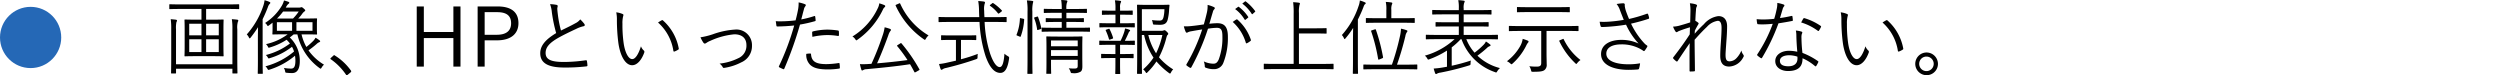 <svg xmlns="http://www.w3.org/2000/svg" width="490" height="14.752" viewBox="0 0 490 14.752">
  <g id="グループ_1685" data-name="グループ 1685" transform="translate(-810 -1545.656)">
    <g id="グループ_1683" data-name="グループ 1683">
      <path id="パス_624" data-name="パス 624" d="M14.88,1.632c0-.128-.016-.144-.128-.144-.1,0-.592.032-2.128.032h-9.2c-1.52,0-2.032-.032-2.112-.032-.112,0-.128.016-.128.144v.7c0,.1.016.112.128.112.08,0,.592-.032,2.112-.032H7.488v2.1H6.336c-1.456,0-1.952-.032-2.048-.032-.112,0-.128.016-.128.128,0,.08.032.528.032,1.76v3.44c0,1.216-.032,1.68-.032,1.76,0,.112.016.128.128.128.1,0,.592-.032,2.048-.032h3.3c1.472,0,1.968.032,2.064.032.112,0,.128-.016.128-.128,0-.08-.032-.544-.032-1.76V6.368c0-1.232.032-1.68.032-1.76,0-.112-.016-.128-.128-.128-.1,0-.592.032-2.064.032H8.4v-2.1h4.224c1.536,0,2.032.032,2.128.032.112,0,.128-.016.128-.112Zm-4,9.232H8.4V8.352h2.48Zm-3.392,0h-2.4V8.352h2.4Zm3.392-3.28H8.4V5.312h2.48Zm-3.392,0h-2.4V5.312h2.4Zm6.064,5.664H2.5V6.4a5.44,5.44,0,0,1,.08-1.408.784.784,0,0,0,.112-.3c0-.08-.08-.16-.224-.176-.368-.048-.608-.064-1.008-.1a12.165,12.165,0,0,1,.1,1.936v5.536c0,2.032-.032,2.944-.032,3.04,0,.112.016.128.128.128h.72c.112,0,.128-.016.128-.128v-.8H13.552v.8c0,.112.016.128.128.128h.736c.112,0,.128-.016.128-.128,0-.08-.032-1.008-.032-3.072V6.384a3.9,3.9,0,0,1,.112-1.456.39.39,0,0,0,.08-.24c0-.1-.08-.16-.208-.176-.256-.032-.56-.064-1.056-.1a11.339,11.339,0,0,1,.112,1.952Zm14.24-5.856c1.536,0,2.144.032,2.224.032.112,0,.128-.016.128-.128,0-.08-.032-.288-.032-1.024V5.44c0-.736.032-.96.032-1.056,0-.112-.016-.128-.128-.128-.08,0-.688.032-2.224.032H26.448a6.439,6.439,0,0,0,.816-.976,2.141,2.141,0,0,1,.368-.384c.128-.08.192-.144.192-.24,0-.08-.048-.144-.288-.352-.272-.24-.352-.272-.448-.272a.467.467,0,0,0-.144.032.862.862,0,0,1-.352.048H24l.064-.1a1.982,1.982,0,0,1,.464-.624c.1-.064.176-.144.176-.224s-.08-.144-.192-.192c-.24-.08-.48-.16-.848-.256a4.216,4.216,0,0,1-.416,1.008,10.217,10.217,0,0,1-3.3,3.408,1.154,1.154,0,0,1,.384.4c.08.128.112.192.176.192.048,0,.112-.048.24-.144.224-.16.448-.336.672-.512v1.1c0,.72-.032.992-.032,1.088,0,.112.016.128.128.128.08,0,.688-.032,2.224-.032h.64a11.074,11.074,0,0,1-4.24,1.92,2.218,2.218,0,0,1,.368.5c.112.24.112.24.416.144a12.273,12.273,0,0,0,3.248-1.5,6.978,6.978,0,0,1,.656.736,13.239,13.239,0,0,1-4.72,2.256,1.879,1.879,0,0,1,.384.48c.128.224.144.224.4.128a13.1,13.1,0,0,0,4.336-2.224,4.28,4.28,0,0,1,.4.928,14.31,14.31,0,0,1-5.6,2.9,1.777,1.777,0,0,1,.4.512c.128.224.144.224.4.144a14.573,14.573,0,0,0,4.992-2.736,6.851,6.851,0,0,1,.08.96c0,1.28-.336,1.568-.848,1.568a9.02,9.02,0,0,1-1.408-.128,2.032,2.032,0,0,1,.24.656c.048.272.064.272.384.3a9.585,9.585,0,0,0,.992.048c1.024,0,1.5-.848,1.5-2.368A6.247,6.247,0,0,0,24.8,8c.256-.192.5-.384.768-.608h.72a11.157,11.157,0,0,0,4.32,6.592c.112.08.176.128.224.128.064,0,.128-.064.208-.208a2.3,2.3,0,0,1,.464-.576,10.022,10.022,0,0,1-3.04-2.8A18.439,18.439,0,0,0,30.032,9.3a1.764,1.764,0,0,1,.528-.368c.112-.032.192-.1.192-.176s-.064-.144-.176-.224a4.191,4.191,0,0,0-.736-.48,2.48,2.48,0,0,1-.512.688,13.6,13.6,0,0,1-1.28,1.12A9.751,9.751,0,0,1,27.1,7.392Zm1.456-.7H26.1V5.008h3.152Zm-4,0H22.272V5.008h2.976Zm1.3-3.776a9.205,9.205,0,0,1-1.12,1.376H22.288a11.522,11.522,0,0,0,1.2-1.376Zm-8,9.568c0,1.7-.032,2.432-.032,2.512,0,.112.016.128.128.128h.736c.112,0,.128-.016.128-.128,0-.08-.032-.816-.032-2.512V4.416A25.486,25.486,0,0,0,20.5,2.064a1.631,1.631,0,0,1,.352-.64.276.276,0,0,0,.128-.224c0-.08-.08-.128-.176-.176A6.513,6.513,0,0,0,19.856.7a5.269,5.269,0,0,1-.24,1.072,16.088,16.088,0,0,1-3.248,5.632,2.02,2.02,0,0,1,.4.56c.064.144.112.208.176.208.048,0,.112-.048.192-.16a23.621,23.621,0,0,0,1.44-2.032c-.016.816-.032,1.792-.032,2.432Zm14.288-.464c-.064.08-.08.112-.08.16,0,.032.032.064.112.112a11.65,11.65,0,0,1,2.944,2.992c.064.112.112.128.176.128.032,0,.08-.032.16-.1l.576-.48c.1-.08.112-.128.112-.192a.342.342,0,0,0-.08-.192,11.083,11.083,0,0,0-3.072-2.88c-.08-.064-.128-.1-.176-.1a.278.278,0,0,0-.176.1ZM58.256,1.92H56.864V6.928H51.072V1.92H49.68V13.712h1.392v-5.6h5.792v5.6h1.392Zm3.36,0V13.712h1.376V8.56h2.432c2.736,0,4.192-1.3,4.192-3.36,0-2.1-1.328-3.28-4.08-3.28Zm1.376,1.12h2.464c1.92,0,2.72.768,2.72,2.176,0,1.424-.88,2.256-2.816,2.256H62.992ZM75.808,1.472A5.878,5.878,0,0,1,76.16,3.04a28.592,28.592,0,0,0,.848,4.1c-2.032,1.232-3.12,2.416-3.12,3.952,0,2.192,2,2.8,4.768,2.8a35.6,35.6,0,0,0,4.256-.224c.176-.016.24-.08.224-.224a6.96,6.96,0,0,0-.1-.832c-.032-.128-.08-.16-.224-.144A30.747,30.747,0,0,1,78.7,12.8c-2.416.016-3.76-.336-3.76-1.76,0-1.12.752-1.952,2.368-2.9,1.088-.624,2.464-1.28,3.632-1.824a6.079,6.079,0,0,1,1.408-.512c.288-.032.32-.256.192-.448a6.79,6.79,0,0,0-.816-.9A2.6,2.6,0,0,1,80.8,5.2c-.944.528-1.9.976-2.848,1.44a21.428,21.428,0,0,1-.624-3.232c-.048-.352-.08-.672-.1-1.024,0-.256.08-.4.08-.56a.232.232,0,0,0-.192-.208A7.291,7.291,0,0,0,75.808,1.472Zm12.976,1.6a6.79,6.79,0,0,1,.128,1.536A35.11,35.11,0,0,0,89.2,9.072c.352,2.512,1.36,4.368,2.7,4.368,1.072,0,1.936-1.216,2.384-2.512a.357.357,0,0,0-.128-.4,2.034,2.034,0,0,1-.528-.8c-.464,1.488-1.072,2.512-1.712,2.512-.768,0-1.456-1.376-1.7-3.264A25.546,25.546,0,0,1,90,5.344a5.5,5.5,0,0,1,.128-1.472,1.187,1.187,0,0,0,.064-.288c0-.064-.048-.128-.144-.176A4.4,4.4,0,0,0,88.784,3.072Zm8.192,2a9.322,9.322,0,0,1,3.008,5.552.147.147,0,0,0,.208.128,3.168,3.168,0,0,0,.736-.368.183.183,0,0,0,.112-.208A9.7,9.7,0,0,0,97.92,4.64c-.064-.064-.144-.048-.24,0A6.538,6.538,0,0,0,96.976,5.072Zm8.32,2.9a6.005,6.005,0,0,0,.576,1.056.409.409,0,0,0,.288.176.85.85,0,0,0,.3-.144,3.616,3.616,0,0,1,.752-.4,14.463,14.463,0,0,1,4.72-1.28c1.424,0,2.368.7,2.368,2.128a2.656,2.656,0,0,1-1.6,2.56,10.949,10.949,0,0,1-3.664,1.056,2.187,2.187,0,0,1,.608.672.25.25,0,0,0,.32.16,10.463,10.463,0,0,0,3.312-1.072,3.479,3.479,0,0,0,2.112-3.312,3.048,3.048,0,0,0-3.328-3.12,15.609,15.609,0,0,0-4.32.912A14.452,14.452,0,0,1,105.3,7.968Zm19.744-3.5c.176-.608.32-1.264.512-1.92a1.45,1.45,0,0,1,.256-.624.429.429,0,0,0,.128-.256.187.187,0,0,0-.128-.176,6.4,6.4,0,0,0-1.28-.368,6.43,6.43,0,0,1-.128,1.5c-.112.592-.24,1.168-.464,2.016a25.22,25.22,0,0,1-2.88.192,9.329,9.329,0,0,1-1.008-.032c.048.32.1.656.128.88.032.144.064.16.256.16,1.088-.016,2.192-.08,3.232-.192a49.619,49.619,0,0,1-2.992,7.984.157.157,0,0,0,.064.208c.208.112.624.3.752.352.112.048.176.048.24-.1A72.311,72.311,0,0,0,124.8,5.472a26.557,26.557,0,0,0,2.9-.656c.144-.032.176-.08.16-.24-.016-.192-.048-.464-.08-.656-.016-.112-.064-.144-.192-.112A19.309,19.309,0,0,1,125.04,4.464Zm.992,6.752a2.716,2.716,0,0,0,.784,2.16c.72.656,1.792.88,3.52.88a14.548,14.548,0,0,0,2.1-.16c.128-.016.176-.048.176-.208a5.733,5.733,0,0,0-.064-.768c-.016-.128-.064-.128-.192-.112a17.163,17.163,0,0,1-2.368.208c-2.016,0-2.912-.48-3.024-1.92-.016-.128-.048-.16-.176-.16A5.03,5.03,0,0,0,126.032,11.216Zm1.2-3.344a13.972,13.972,0,0,1,2.944-.352,12.8,12.8,0,0,1,2.048.176c.144.032.192-.016.208-.208a4.99,4.99,0,0,0-.016-.7c-.016-.1-.048-.144-.24-.176a16.058,16.058,0,0,0-1.984-.16,12.758,12.758,0,0,0-2.8.336c-.176.048-.208.1-.208.24C127.184,7.216,127.2,7.6,127.232,7.872ZM144.016,9.44c-.192.128-.24.16-.16.256a27.185,27.185,0,0,1,2.016,2.736c-1.808.24-4,.48-5.968.64.864-1.9,1.648-3.952,2.224-5.552a2.7,2.7,0,0,1,.384-.784c.08-.1.112-.128.112-.224,0-.08-.08-.16-.208-.208a9.962,9.962,0,0,0-1.024-.3,8.77,8.77,0,0,1-.432,1.7,53,53,0,0,1-2.16,5.472c-.16,0-.32.016-.48.016a13.666,13.666,0,0,1-1.776.032,9.087,9.087,0,0,0,.272,1.056c.032.128.1.192.16.192a.377.377,0,0,0,.208-.08,1.338,1.338,0,0,1,.64-.176c2.816-.256,5.984-.576,8.544-.976.288.48.56.976.848,1.52.064.128.1.112.32,0l.5-.288c.208-.112.224-.144.16-.24A31.787,31.787,0,0,0,144.7,9.168c-.1-.1-.112-.1-.272.016Zm-.3-7.888c-.176.08-.208.1-.16.224a16.2,16.2,0,0,0,5.488,6.56c.112.08.176.128.224.128.064,0,.112-.064.208-.224A2.353,2.353,0,0,1,150,7.6a13.8,13.8,0,0,1-5.552-6.208c-.064-.128-.1-.128-.288-.032Zm-2.208.32c0-.1-.032-.144-.192-.224a7.637,7.637,0,0,0-.976-.336,2.831,2.831,0,0,1-.272.912,12.879,12.879,0,0,1-4.992,5.584,1.641,1.641,0,0,1,.56.544c.112.144.144.208.224.208.048,0,.112-.048.24-.144a15.218,15.218,0,0,0,5.008-6,1.066,1.066,0,0,1,.288-.352A.247.247,0,0,0,141.5,1.872Zm21.52,3.088c1.536,0,2.064.032,2.144.032.112,0,.128-.016.128-.128V4.112c0-.112-.016-.128-.128-.128-.08,0-.608.032-2.144.032h-2.08c-.016-.4-.048-.816-.048-1.232a3.763,3.763,0,0,1,.08-1.344,1.07,1.07,0,0,0,.08-.3c0-.08-.1-.16-.208-.176a9.155,9.155,0,0,0-1.12-.1,12.637,12.637,0,0,1,.16,1.968c.016.4.016.784.048,1.184h-5.712c-1.552,0-2.064-.032-2.144-.032-.112,0-.128.016-.128.128v.752c0,.112.016.128.128.128.08,0,.592-.032,2.144-.032h5.76a25.492,25.492,0,0,0,1.2,6.752c.816,2.272,1.776,3.232,2.88,3.232.9,0,1.456-.912,1.712-2.816.032-.3,0-.32-.3-.5a3.31,3.31,0,0,1-.608-.448c-.112,1.536-.352,2.624-.928,2.624-.7,0-1.376-1.168-1.888-2.672a23.627,23.627,0,0,1-1.072-6.176Zm-6.672,3.52h.944c1.392,0,1.84.032,1.92.032.112,0,.128-.016.128-.128V7.712c0-.128-.016-.144-.128-.144-.08,0-.528.032-1.92.032h-2.784c-1.408,0-1.856-.032-1.936-.032-.112,0-.128.016-.128.144v.672c0,.112.016.128.128.128.08,0,.528-.032,1.936-.032h.848v4.064l-1.84.416a10.677,10.677,0,0,1-1.472.24c.1.336.208.72.3.96.048.112.112.176.176.176a.544.544,0,0,0,.24-.112,1.667,1.667,0,0,1,.624-.24,60.673,60.673,0,0,0,5.888-1.712c.3-.112.32-.128.32-.448a3.893,3.893,0,0,1,.048-.608,29.618,29.618,0,0,1-3.3,1.056Zm5.776-6.912c-.16.128-.16.176-.064.24a6.831,6.831,0,0,1,1.52,1.44c.1.112.128.112.32-.032l.336-.256c.176-.144.16-.192.1-.272A9.33,9.33,0,0,0,162.72,1.3c-.112-.08-.16-.08-.3.048Zm13.28,6.256c-1.664,0-2.128-.032-2.208-.032-.112,0-.128.016-.128.128,0,.1.032.56.032,1.792v3.3c0,1.488-.032,1.9-.032,2s.016.112.128.112h.7c.112,0,.128-.016.128-.112,0-.08-.032-.576-.032-2.032v-.608h5.232V13.5c0,.416-.064.592-.672.592-.368,0-.72-.016-1.088-.048a2.008,2.008,0,0,1,.336.624c.1.32.112.32.416.32a2.488,2.488,0,0,0,1.584-.288c.272-.208.336-.56.336-1.056,0-.464-.016-1.3-.016-2.144V9.792c0-1.232.032-1.776.032-1.872,0-.112-.016-.128-.128-.128-.08,0-.528.032-1.872.032Zm3.824,3.792H174V10.48h5.232Zm0-1.888H174V8.592h5.232Zm2.4-3.536c0-.112-.016-.128-.112-.128-.08,0-.608.032-2.176.032h-2.336V4.96H178.4c1.392,0,1.824.032,1.9.032.128,0,.144-.016.144-.128V4.336c0-.112-.016-.128-.144-.128-.08,0-.512.032-1.9.032h-1.392V3.168h1.84c1.472,0,1.968.032,2.064.032.112,0,.128-.016.128-.128v-.56c0-.112-.016-.128-.128-.128-.1,0-.592.032-2.064.032h-1.84a3.573,3.573,0,0,1,.1-1.216.776.776,0,0,0,.1-.32c0-.064-.08-.128-.192-.144a8.9,8.9,0,0,0-1.024-.08,10.185,10.185,0,0,1,.112,1.76h-1.344c-1.472,0-1.968-.032-2.048-.032-.112,0-.128.016-.128.128v.56c0,.112.016.128.128.128.08,0,.576-.032,2.048-.032H176.1V4.24h-1.088c-1.376,0-1.824-.032-1.92-.032-.112,0-.128.016-.128.128v.528c0,.112.016.128.128.128.1,0,.544-.032,1.92-.032H176.1V6.1h-1.632c-1.568,0-2.1-.032-2.176-.032-.112,0-.128.016-.128.128v.576c0,.112.016.112.128.112.08,0,.608-.032,2.176-.032h4.88c1.568,0,2.1.032,2.176.032.1,0,.112,0,.112-.112Zm-12.24,6.016c0,1.888-.032,2.72-.032,2.8,0,.112.016.128.128.128h.752c.112,0,.128-.016.128-.128,0-.08-.032-.912-.032-2.816V2.9a6.333,6.333,0,0,1,.112-1.648,1.371,1.371,0,0,0,.064-.288c0-.08-.08-.112-.192-.128a8.877,8.877,0,0,0-1.056-.1,11.036,11.036,0,0,1,.128,2.192ZM168.144,4.24c-.208-.048-.24-.048-.24.064a9.6,9.6,0,0,1-.64,3.1c-.064.176-.048.16.176.256l.384.16c.16.064.192.08.24-.032a11.47,11.47,0,0,0,.672-3.28c.016-.112,0-.128-.176-.176Zm2.736-.208c-.192.064-.224.08-.176.208a9.509,9.509,0,0,1,.576,2.208c.016.112.064.112.272.048l.384-.128c.176-.064.176-.1.16-.208a14.7,14.7,0,0,0-.64-2.192c-.032-.08-.08-.08-.208-.048Zm20.928,2.656V2.464h4.416a6.919,6.919,0,0,1-.176,1.552c-.144.528-.32.672-.816.672a11.7,11.7,0,0,1-1.456-.1,2.579,2.579,0,0,1,.176.608c.048.272.064.272.336.288.384.016.7.032,1.056.032.832,0,1.28-.24,1.5-.928a9.638,9.638,0,0,0,.3-2.032c.016-.272.048-.56.08-.832,0-.112-.048-.144-.16-.144-.1,0-.512.032-1.808.032h-2.32c-1.3,0-1.856-.032-1.936-.032-.128,0-.144.016-.144.128,0,.1.032,1.04.032,3.248v6.864c0,2.192-.032,3.1-.032,3.184,0,.112.016.128.144.128h.72c.1,0,.112-.016.112-.128,0-.08-.032-1.072-.032-3.264V7.52h.448a12.755,12.755,0,0,0,1.84,4.432,11.606,11.606,0,0,1-2.032,2.3,2.113,2.113,0,0,1,.464.512c.08.144.128.208.192.208.048,0,.1-.048.208-.16a12.329,12.329,0,0,0,1.744-2.112,14.624,14.624,0,0,0,2.464,2.272.5.5,0,0,0,.192.1c.064,0,.112-.064.192-.208a2.183,2.183,0,0,1,.432-.608,11.738,11.738,0,0,1-2.784-2.368,17.337,17.337,0,0,0,1.44-3.808c.112-.4.16-.512.272-.608a.228.228,0,0,0,.1-.192c0-.1-.048-.176-.288-.416-.256-.24-.336-.288-.432-.288a.482.482,0,0,0-.192.048.778.778,0,0,1-.368.064Zm4.016.832a15.628,15.628,0,0,1-1.232,3.584,11.573,11.573,0,0,1-1.52-3.584Zm-5.392,1.232c0-.112-.016-.128-.128-.128-.08,0-.528.032-1.84.032.272-.528.48-.976.72-1.52a.862.862,0,0,1,.208-.336c.064-.048.112-.1.112-.16s-.048-.112-.16-.16a4.554,4.554,0,0,0-.832-.24,5.952,5.952,0,0,1-.16.672,12.082,12.082,0,0,1-.72,1.744H185.52c-1.408,0-1.872-.032-1.952-.032-.1,0-.112.016-.112.128v.592c0,.112.016.128.112.128.08,0,.544-.032,1.952-.032h1.1v1.808h-.848c-1.312,0-1.744-.032-1.824-.032-.112,0-.128.016-.128.128v.592c0,.112.016.128.128.128.08,0,.512-.032,1.824-.032h.848v1.312c0,1.136-.032,1.6-.032,1.7,0,.112.016.112.128.112h.72c.112,0,.128,0,.128-.112,0-.08-.032-.56-.032-1.7V12.032h.72c1.312,0,1.712.032,1.808.032.112,0,.128-.016.128-.128v-.592c0-.112-.016-.128-.128-.128-.1,0-.5.032-1.808.032h-.72V9.44h.816c1.408,0,1.872.032,1.952.032.112,0,.128-.016.128-.128Zm-.016-3.44c0-.112-.016-.128-.128-.128-.1,0-.544.032-1.952.032h-.8V3.536h.576c1.3,0,1.7.032,1.776.032.112,0,.128-.016.128-.128V2.832c0-.1-.016-.112-.128-.112-.08,0-.48.032-1.776.032h-.576V2.16a2.147,2.147,0,0,1,.1-.928.682.682,0,0,0,.1-.288c0-.064-.08-.112-.208-.128a8,8,0,0,0-1.008-.1,7.727,7.727,0,0,1,.112,1.6v.432h-.736c-1.3,0-1.7-.032-1.792-.032-.112,0-.128.016-.128.112V3.44c0,.112.016.128.128.128.1,0,.5-.032,1.792-.032h.736v1.68h-1.088c-1.408,0-1.872-.032-1.952-.032-.1,0-.112.016-.112.128V5.9c0,.112.016.128.112.128.08,0,.544-.032,1.952-.032h2.8c1.408,0,1.856.032,1.952.032.112,0,.128-.016.128-.128Zm-5.568,1.152c-.144.048-.176.064-.112.192a11.467,11.467,0,0,1,.624,1.68c.032.112.08.112.272.048L186,8.256c.176-.064.192-.1.16-.208a10.326,10.326,0,0,0-.672-1.664c-.064-.112-.1-.112-.224-.064ZM210.08,2.432a6.908,6.908,0,0,1,1.856,2.048.128.128,0,0,0,.208.032l.464-.384a.116.116,0,0,0,.032-.176,7.765,7.765,0,0,0-1.808-1.936c-.064-.048-.1-.064-.16-.016Zm1.408-1.072a7.642,7.642,0,0,1,1.84,2c.064.1.128.1.192.032l.432-.384c.08-.064.1-.112.048-.192A9.2,9.2,0,0,0,212.176.944C212.112.9,212.064.912,212,.96Zm-7.536,4.08c-.752.112-1.376.208-2.256.3a10.838,10.838,0,0,1-1.664.08,6.092,6.092,0,0,0,.368,1.088c.1.192.24.192.416.08a2.326,2.326,0,0,1,.7-.208c.8-.144,1.456-.256,2.112-.352a33.972,33.972,0,0,1-3.072,6.816c-.048.1-.064.176.032.256a4.506,4.506,0,0,0,.64.432.192.192,0,0,0,.272-.08,43.475,43.475,0,0,0,3.264-7.568,11.3,11.3,0,0,1,1.728-.176c.864,0,1.1.448,1.1,1.7a12.089,12.089,0,0,1-.72,4.5c-.3.672-.608.832-1.072.832a4.661,4.661,0,0,1-1.856-.448,2.837,2.837,0,0,1,.192.96.261.261,0,0,0,.192.272,4.2,4.2,0,0,0,1.632.288,1.914,1.914,0,0,0,1.824-1.264,13.278,13.278,0,0,0,.88-5.12c0-1.92-.688-2.624-2.08-2.624a14.726,14.726,0,0,0-1.552.112c.24-.784.448-1.536.688-2.32A1.084,1.084,0,0,1,206,2.464a.237.237,0,0,0-.064-.416,6.719,6.719,0,0,0-1.248-.432,5.5,5.5,0,0,1-.144,1.536C204.336,4.048,204.16,4.688,203.952,5.44Zm5.664-.48a8.892,8.892,0,0,1,2.56,4.048c.032.16.144.176.272.1a3.576,3.576,0,0,0,.656-.432c.1-.08.08-.16.048-.272a9.124,9.124,0,0,0-2.576-3.872.2.2,0,0,0-.24-.064A7.2,7.2,0,0,0,209.616,4.96Zm19.76,8.32c0-.112-.016-.128-.128-.128-.08,0-.592.032-2.112.032h-4.544V7.216h3.184c1.52,0,2.032.032,2.112.032.112,0,.128-.016.128-.128V6.3c0-.112-.016-.128-.128-.128-.08,0-.592.032-2.112.032h-3.184V3.184a5.614,5.614,0,0,1,.112-1.552.859.859,0,0,0,.08-.3c0-.08-.1-.128-.208-.144a10.476,10.476,0,0,0-1.12-.1,16.213,16.213,0,0,1,.1,2.3v9.792h-3.616c-1.52,0-2.032-.032-2.112-.032-.112,0-.128.016-.128.128V14.1c0,.112.016.128.128.128.08,0,.592-.032,2.112-.032h9.2c1.52,0,2.032.032,2.112.032.112,0,.128-.016.128-.128Zm3.808-.784c0,1.7-.032,2.416-.032,2.5,0,.112.016.128.128.128h.784c.1,0,.112-.016.112-.128,0-.08-.032-.8-.032-2.5v-8c.4-.8.768-1.6,1.072-2.4.128-.368.224-.544.32-.608s.144-.112.144-.208c0-.08-.064-.128-.176-.176a6.266,6.266,0,0,0-.976-.352,4.032,4.032,0,0,1-.256,1.12,15.955,15.955,0,0,1-3.264,5.648,2.212,2.212,0,0,1,.4.624c.064.112.1.176.144.176.032,0,.1-.064.176-.16a16.976,16.976,0,0,0,1.488-2.032c-.016.768-.032,1.7-.032,2.3Zm12.608.928c0-.112-.016-.128-.128-.128-.08,0-.624.032-2.256.032h-1.6a56.41,56.41,0,0,0,1.648-5.6,1.859,1.859,0,0,1,.272-.736c.064-.1.128-.16.128-.24s-.048-.128-.176-.176a6.709,6.709,0,0,0-1.088-.3,8.152,8.152,0,0,1-.24,1.648,47.3,47.3,0,0,1-1.536,5.408h-3.2c-1.632,0-2.176-.032-2.272-.032-.112,0-.128.016-.128.128v.7c0,.112.016.128.128.128.1,0,.64-.032,2.272-.032h5.792c1.632,0,2.176.032,2.256.032.112,0,.128-.016.128-.128Zm-.5-9.1c0-.112-.016-.128-.144-.128-.08,0-.624.032-2.224.032H240.7V2.56a2.562,2.562,0,0,1,.112-1.024.588.588,0,0,0,.08-.256c0-.08-.1-.128-.208-.144a8.278,8.278,0,0,0-1.072-.1,6.431,6.431,0,0,1,.112,1.632V4.224h-1.68c-1.6,0-2.128-.032-2.208-.032-.112,0-.128.016-.128.128v.7c0,.112.016.128.128.128.08,0,.608-.032,2.208-.032h4.88c1.6,0,2.144.032,2.224.032.128,0,.144-.016.144-.128Zm-8.352,2.256c-.208.064-.224.1-.192.208a34.029,34.029,0,0,1,1.36,5.392c.032.176.064.208.288.112l.512-.208c.176-.08.192-.128.16-.272A35.217,35.217,0,0,0,237.68,6.5c-.048-.128-.1-.128-.24-.08Zm22.448,1.76c1.5,0,2,.032,2.08.032.112,0,.128-.016.128-.128V7.6c0-.112-.016-.128-.128-.128-.08,0-.576.032-2.08.032H254.88V5.84h2.512c1.616,0,2.16.032,2.256.032.112,0,.128-.016.128-.128V5.12c0-.112-.016-.128-.128-.128-.1,0-.64.032-2.256.032H254.88V3.472h3.072c1.616,0,2.16.032,2.256.032.112,0,.128-.016.128-.128v-.64c0-.112-.016-.128-.128-.128-.1,0-.64.032-2.256.032H254.88V2.32a2.891,2.891,0,0,1,.1-1.1.682.682,0,0,0,.1-.288c0-.064-.048-.128-.192-.144a10.264,10.264,0,0,0-1.072-.1,7.032,7.032,0,0,1,.112,1.632v.32h-2.848c-1.616,0-2.144-.032-2.224-.032-.128,0-.144.016-.144.128v.64c0,.112.016.128.144.128.08,0,.608-.032,2.224-.032h2.848V5.024h-2.176c-1.616,0-2.16-.032-2.24-.032-.128,0-.144.016-.144.128v.624c0,.112.016.128.144.128.08,0,.624-.032,2.24-.032h2.176V7.5h-4.256c-1.5,0-1.984-.032-2.08-.032-.112,0-.128.016-.128.128v.64c0,.112.016.128.128.128.1,0,.576-.032,2.08-.032h3.424a14.238,14.238,0,0,1-5.824,3.232,2.055,2.055,0,0,1,.448.512c.16.3.16.3.448.192a17.619,17.619,0,0,0,3.44-1.7v3.168l-.816.144a14.679,14.679,0,0,1-1.792.208c.08.3.176.624.288.928a.2.2,0,0,0,.192.144.277.277,0,0,0,.192-.08,1.888,1.888,0,0,1,.656-.192,52.171,52.171,0,0,0,5.568-1.392c.32-.1.32-.1.336-.416a2.148,2.148,0,0,1,.064-.56,37.157,37.157,0,0,1-3.76,1.024V9.936a13,13,0,0,0,1.76-1.6h.16a10.628,10.628,0,0,0,6.544,6.448.806.806,0,0,0,.24.08c.08,0,.112-.064.224-.24a2.638,2.638,0,0,1,.528-.624,9.914,9.914,0,0,1-4.416-2.432,19.954,19.954,0,0,0,1.856-1.5,1.378,1.378,0,0,1,.528-.352c.128-.048.192-.1.192-.192,0-.064-.064-.128-.128-.176a6.644,6.644,0,0,0-.784-.56,2.271,2.271,0,0,1-.432.624,15.15,15.15,0,0,1-1.792,1.568,8.894,8.894,0,0,1-1.616-2.64Zm18-2.48c0-.112-.016-.128-.128-.128-.1,0-.608.032-2.128.032h-9.152c-1.52,0-2.032-.032-2.112-.032-.112,0-.128.016-.128.128v.768c0,.112.016.128.128.128.08,0,.592-.032,2.112-.032h4.1v6.272c0,.512-.208.72-.912.72a11.736,11.736,0,0,1-1.424-.08,2.424,2.424,0,0,1,.336.768c.08.32.08.32.4.32,1.392,0,1.92-.08,2.256-.352a1.292,1.292,0,0,0,.416-1.136c0-.56-.032-1.312-.032-2.048V6.72h4.016c1.52,0,2.032.032,2.128.032.112,0,.128-.016.128-.128Zm-1.712-3.7c0-.112-.016-.128-.128-.128-.08,0-.624.032-2.256.032h-5.584c-1.632,0-2.176-.032-2.256-.032-.112,0-.128.016-.128.128v.768c0,.112.016.128.128.128.08,0,.624-.032,2.256-.032H273.3c1.632,0,2.176.032,2.256.032.112,0,.128-.016.128-.128ZM267.6,8.816a.259.259,0,0,0-.16-.192,8.813,8.813,0,0,0-.992-.352,4.081,4.081,0,0,1-.48,1.408,9.664,9.664,0,0,1-2.608,2.976,2.448,2.448,0,0,1,.64.416c.128.112.192.176.256.176s.128-.064.24-.16A11.771,11.771,0,0,0,267.088,9.7a3.772,3.772,0,0,1,.352-.624C267.52,8.992,267.6,8.912,267.6,8.816Zm6.208-.3c-.208.1-.224.112-.176.224a14.439,14.439,0,0,0,3.088,4.272c.112.112.176.176.224.176.064,0,.112-.064.224-.208a2.805,2.805,0,0,1,.608-.56,11.288,11.288,0,0,1-3.28-4.048c-.048-.112-.08-.128-.272-.032Zm12.448-3.968a26.781,26.781,0,0,1-3.136.368,13.08,13.08,0,0,1-1.584,0,4.863,4.863,0,0,0,.176.832c.048.128.08.192.192.192.4.016.88-.016,1.36-.048,1.1-.08,2.208-.192,3.44-.4a14.07,14.07,0,0,0,2.464,3.7,7.926,7.926,0,0,0-3.392-.72c-2.208,0-3.968.928-3.968,2.784,0,2.144,2.464,3.088,5.392,3.088.7,0,1.552-.048,1.84-.08.128-.032.16-.048.208-.16a5.419,5.419,0,0,0,.208-1.04,12.648,12.648,0,0,1-2.3.192c-2.336,0-4.32-.608-4.32-2.08,0-1.136,1.056-1.824,2.976-1.824a7.6,7.6,0,0,1,3.632.864c.192.112.368.208.576.352.1.064.128.1.192.1s.128-.064.208-.16c.112-.16.3-.448.416-.64a.322.322,0,0,0,.048-.176c0-.048-.032-.1-.112-.144a2.614,2.614,0,0,1-.432-.352,15.232,15.232,0,0,1-2.656-3.9c1.3-.3,2.464-.624,3.456-.96.08-.032.1-.1.08-.208a3.36,3.36,0,0,0-.208-.7c-.048-.112-.128-.112-.224-.08a27.936,27.936,0,0,1-3.5,1.024c-.208-.5-.352-.864-.528-1.344a5.458,5.458,0,0,1-.288-1.072,1.935,1.935,0,0,1-.016-.416c0-.144-.112-.24-.336-.24a9.791,9.791,0,0,0-1.264.144,3.851,3.851,0,0,1,.672,1.248C285.808,3.424,285.984,3.872,286.256,4.544ZM299.216,1.3a7.62,7.62,0,0,1,.112,1.584c-.016.72-.032,1.424-.048,2.16-.976.32-1.664.512-2.24.672a5.715,5.715,0,0,1-1.12.16,4.155,4.155,0,0,0,.464.928.3.3,0,0,0,.24.16c.1,0,.24-.144.416-.208.656-.272,1.392-.512,2.192-.752-.016.4-.016.832-.048,1.392C298.24,8.848,297.3,10.16,296,11.84c-.08.112-.128.208-.032.288a3.144,3.144,0,0,0,.592.544c.128.08.176.064.272-.08.832-1.248,1.584-2.384,2.352-3.472-.048,1.36-.032,3.024-.032,5.376,0,.128.048.176.128.176.256,0,.608-.016.768-.032.128-.016.16-.064.16-.16-.016-2.24-.064-4.368-.064-6.032,1.024-1.152,1.7-1.856,2.416-2.528a3.552,3.552,0,0,1,2.128-1.184c.512,0,.736.5.736,1.376,0,.784-.048,1.6-.128,2.752-.08,1.1-.128,2.016-.128,2.736,0,1.488.624,2.1,1.76,2.1a3.26,3.26,0,0,0,2.752-1.824.386.386,0,0,0,0-.512,1.946,1.946,0,0,1-.368-.816,4.639,4.639,0,0,1-.976,1.52,1.908,1.908,0,0,1-1.328.608c-.528,0-.8-.24-.8-1.248,0-.528.08-1.408.16-2.64.1-1.216.144-2.272.144-2.976,0-1.28-.608-2-1.712-2a4.48,4.48,0,0,0-2.832,1.584,22.876,22.876,0,0,0-1.808,1.872c.016-.224.016-.4.032-.608.24-.48.448-.864.672-1.232.1-.144.08-.24-.016-.32a2.612,2.612,0,0,0-.56-.368c.032-.816.064-1.408.128-2.144a1.4,1.4,0,0,1,.128-.624.559.559,0,0,0,.08-.208c0-.112-.08-.192-.256-.256A4.813,4.813,0,0,0,299.216,1.3Zm21.056,9.5a7.939,7.939,0,0,0-1.6-.192c-1.568,0-2.72.816-2.72,2.016,0,1.328,1.264,1.952,2.48,1.952,2.064,0,2.88-.88,2.864-2.5a9.675,9.675,0,0,1,2.432,1.52c.1.08.176.1.256-.016a5.092,5.092,0,0,0,.384-.7c.048-.128.064-.176-.064-.256a13.926,13.926,0,0,0-3.024-1.6,26.976,26.976,0,0,1-.192-2.944,2.467,2.467,0,0,1,.064-.752.826.826,0,0,0,.1-.288c0-.1-.064-.16-.176-.192a5.056,5.056,0,0,0-1.088-.208,4.972,4.972,0,0,1,.1,1.024C320.1,8.528,320.176,9.808,320.272,10.8Zm.016.96a2.173,2.173,0,0,1,.016.384c0,.816-.48,1.5-1.792,1.5-1.056,0-1.648-.336-1.648-1.072,0-.592.576-1.088,1.856-1.088A5.294,5.294,0,0,1,320.288,11.76ZM316.88,4.192c.16-.56.336-1.152.512-1.728a1.449,1.449,0,0,1,.224-.5.326.326,0,0,0,.128-.24.183.183,0,0,0-.144-.176,6.7,6.7,0,0,0-1.248-.32,4.731,4.731,0,0,1-.128,1.248c-.144.672-.288,1.264-.48,1.872a20.565,20.565,0,0,1-2.176.128c-.336,0-.752-.016-1.264-.064a4.979,4.979,0,0,0,.1.8c.032.16.048.176.192.192.368.032.608.032.848.032.688,0,1.328-.048,2.016-.112a28.129,28.129,0,0,1-3.008,5.952c-.08.128-.08.192.016.272a3.7,3.7,0,0,0,.64.48c.1.064.176.08.256-.048a38.533,38.533,0,0,0,3.216-6.752c.944-.144,1.808-.288,2.672-.464.128-.016.16-.048.144-.192-.016-.208-.048-.5-.08-.688-.016-.1-.064-.128-.208-.1A21.948,21.948,0,0,1,316.88,4.192Zm4.144.864a10.773,10.773,0,0,1,3.264,1.632c.1.064.144.08.224-.032a4.165,4.165,0,0,0,.368-.64c.08-.128.08-.192-.032-.288a11.339,11.339,0,0,0-3.136-1.5c-.144-.048-.192-.032-.272.1C321.312,4.512,321.184,4.784,321.024,5.056Zm7.76-1.984a6.79,6.79,0,0,1,.128,1.536,35.11,35.11,0,0,0,.288,4.464c.352,2.512,1.36,4.368,2.7,4.368,1.072,0,1.936-1.216,2.384-2.512a.357.357,0,0,0-.128-.4,2.034,2.034,0,0,1-.528-.8c-.464,1.488-1.072,2.512-1.712,2.512-.768,0-1.456-1.376-1.7-3.264A25.546,25.546,0,0,1,330,5.344a5.5,5.5,0,0,1,.128-1.472,1.188,1.188,0,0,0,.064-.288c0-.064-.048-.128-.144-.176A4.4,4.4,0,0,0,328.784,3.072Zm8.192,2a9.322,9.322,0,0,1,3.008,5.552.147.147,0,0,0,.208.128,3.167,3.167,0,0,0,.736-.368.183.183,0,0,0,.112-.208,9.7,9.7,0,0,0-3.12-5.536c-.064-.064-.144-.048-.24,0A6.54,6.54,0,0,0,336.976,5.072Zm8.608,5.872a2.224,2.224,0,1,0,2.256,2.224A2.247,2.247,0,0,0,345.584,10.944Zm0,.8a1.424,1.424,0,1,1-1.424,1.424A1.417,1.417,0,0,1,345.584,11.744Z" transform="translate(842 1545)"/>
      <g id="パス_625" data-name="パス 625" transform="translate(810 1547)" fill="#2568b6">
        <path d="M 6 11 C 3.243 11 1 8.757 1 6 C 1 3.243 3.243 1 6 1 C 8.757 1 11 3.243 11 6 C 11 8.757 8.757 11 6 11 Z" stroke="none"/>
        <path d="M 6 2 C 3.794 2 2 3.794 2 6 C 2 8.206 3.794 10 6 10 C 8.206 10 10 8.206 10 6 C 10 3.794 8.206 2 6 2 M 6 0 C 9.314 0 12 2.686 12 6 C 12 9.314 9.314 12 6 12 C 2.686 12 0 9.314 0 6 C 0 2.686 2.686 0 6 0 Z" stroke="none" fill="#2568b6"/>
      </g>
    </g>
    <rect id="長方形_1500" data-name="長方形 1500" width="490" height="6" transform="translate(810 1550)" fill="none"/>
  </g>
</svg>
